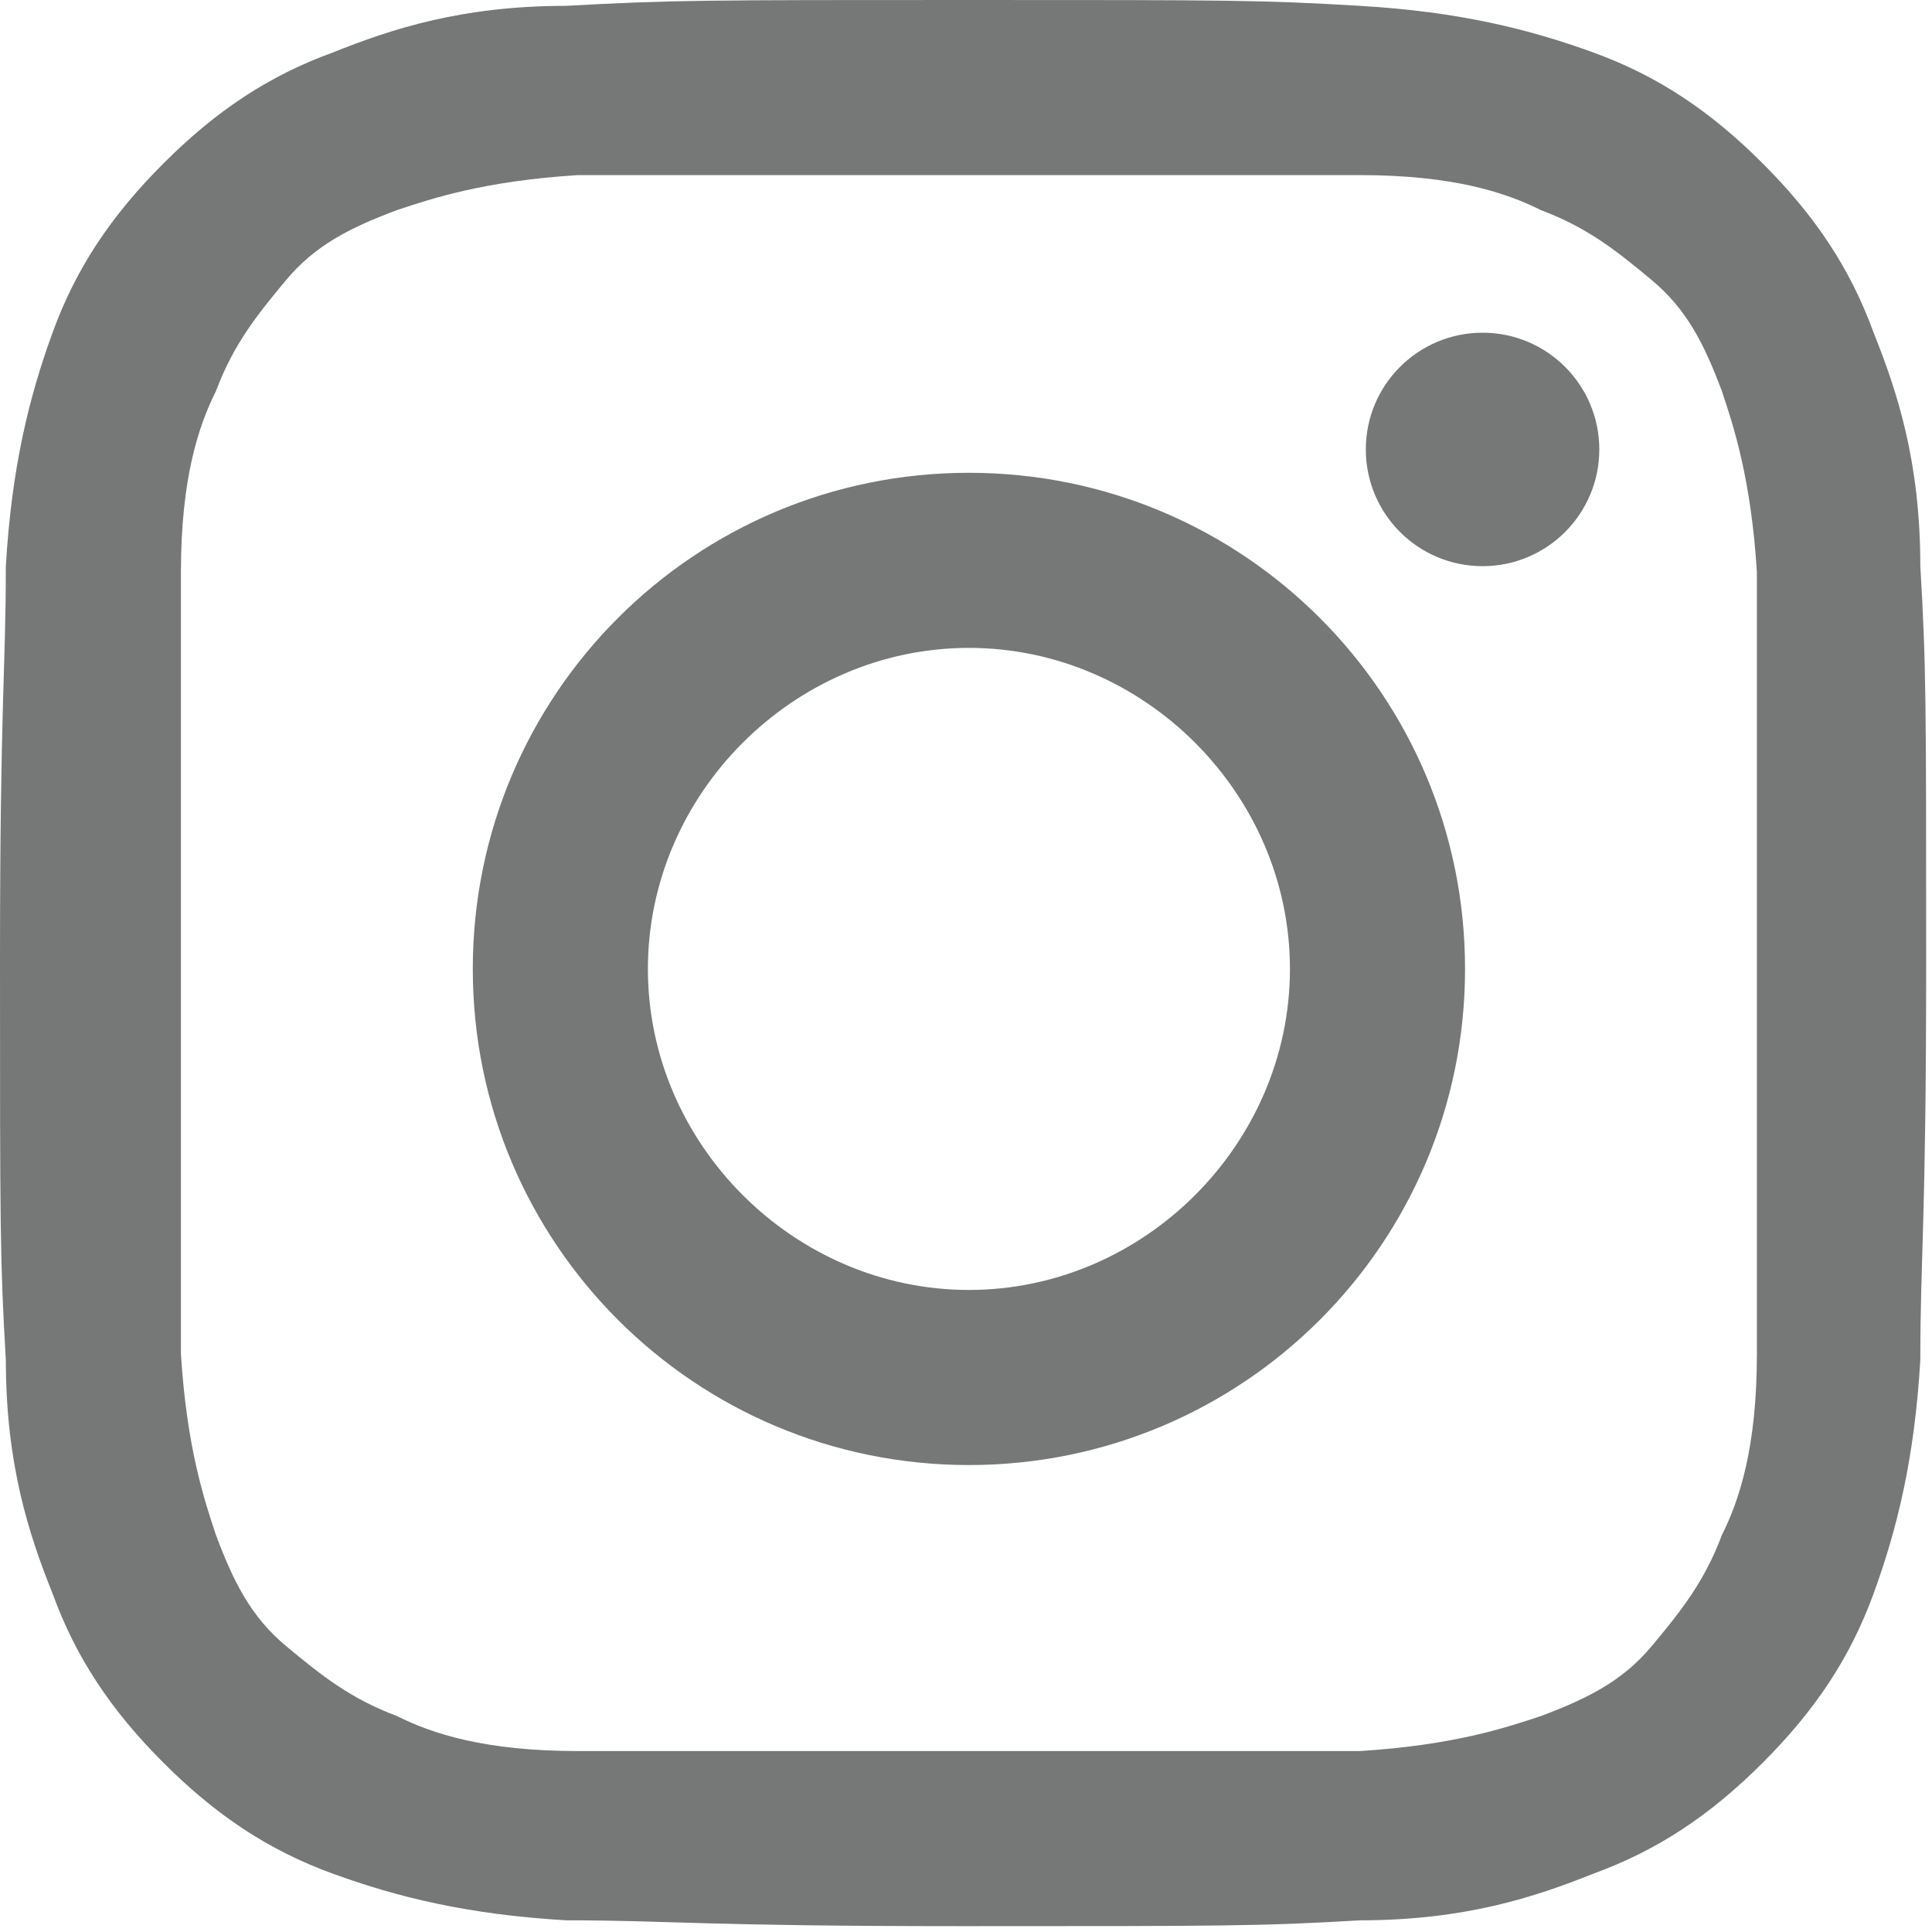 <svg xmlns="http://www.w3.org/2000/svg" id="_レイヤー_2" data-name="レイヤー 2" version="1.1" viewBox="0 0 33.1 33.1">
  <defs>
    <style>
      .cls-1{fill:#767777;stroke-width:0}
    </style>
  </defs>
  <g id="_レイヤー_1-2" data-name="レイヤー 1-2">
    <path d="M16.6 3h6.7c1.6 0 2.5.3 3.1.6.8.3 1.3.7 1.9 1.2s.9 1.1 1.2 1.9c.2.6.5 1.5.6 3.1v13.4c0 1.6-.3 2.5-.6 3.1-.3.8-.7 1.3-1.2 1.9s-1.1.9-1.9 1.2c-.6.2-1.5.5-3.1.6H9.9c-1.6 0-2.5-.3-3.1-.6-.8-.3-1.3-.7-1.9-1.2s-.9-1.1-1.2-1.9c-.2-.6-.5-1.5-.6-3.1V9.8c0-1.6.3-2.5.6-3.1.3-.8.7-1.3 1.2-1.9S6 3.9 6.8 3.6c.6-.2 1.5-.5 3.1-.6h6.7m0-3c-4.5 0-5.1 0-6.9.1-1.8 0-3 .4-4 .8-1.1.4-2 1-2.9 1.9-.9.9-1.5 1.8-1.9 2.9C.5 6.8.2 8 .1 9.7c0 1.8-.1 2.3-.1 6.8s0 5.1.1 6.8c0 1.8.4 3 .8 4 .4 1.1 1 2 1.9 2.9.9.9 1.8 1.5 2.9 1.9 1.1.4 2.3.7 4 .8 1.8 0 2.3.1 6.8.1s5.1 0 6.8-.1c1.8 0 3-.4 4-.8 1.1-.4 2-1 2.9-1.9.9-.9 1.5-1.8 1.9-2.9.4-1.1.7-2.3.8-4 0-1.8.1-2.3.1-6.8s0-5.1-.1-6.8c0-1.8-.4-3-.8-4-.4-1.1-1-2-1.9-2.9-.9-.9-1.8-1.5-2.9-1.9-1.1-.4-2.3-.7-4-.8-1.7-.1-2.2-.1-6.7-.1Z" class="cls-1"/>
    <path d="M16.6 8.1c-4.7 0-8.5 3.8-8.5 8.5s3.8 8.5 8.5 8.5 8.5-3.8 8.5-8.5-3.8-8.5-8.5-8.5Zm0 14c-3 0-5.5-2.5-5.5-5.5s2.5-5.5 5.5-5.5 5.5 2.5 5.5 5.5-2.5 5.5-5.5 5.5Z" class="cls-1"/>
    <circle cx="25.4" cy="7.7" r="2" class="cls-1"/>
  </g>
</svg>
